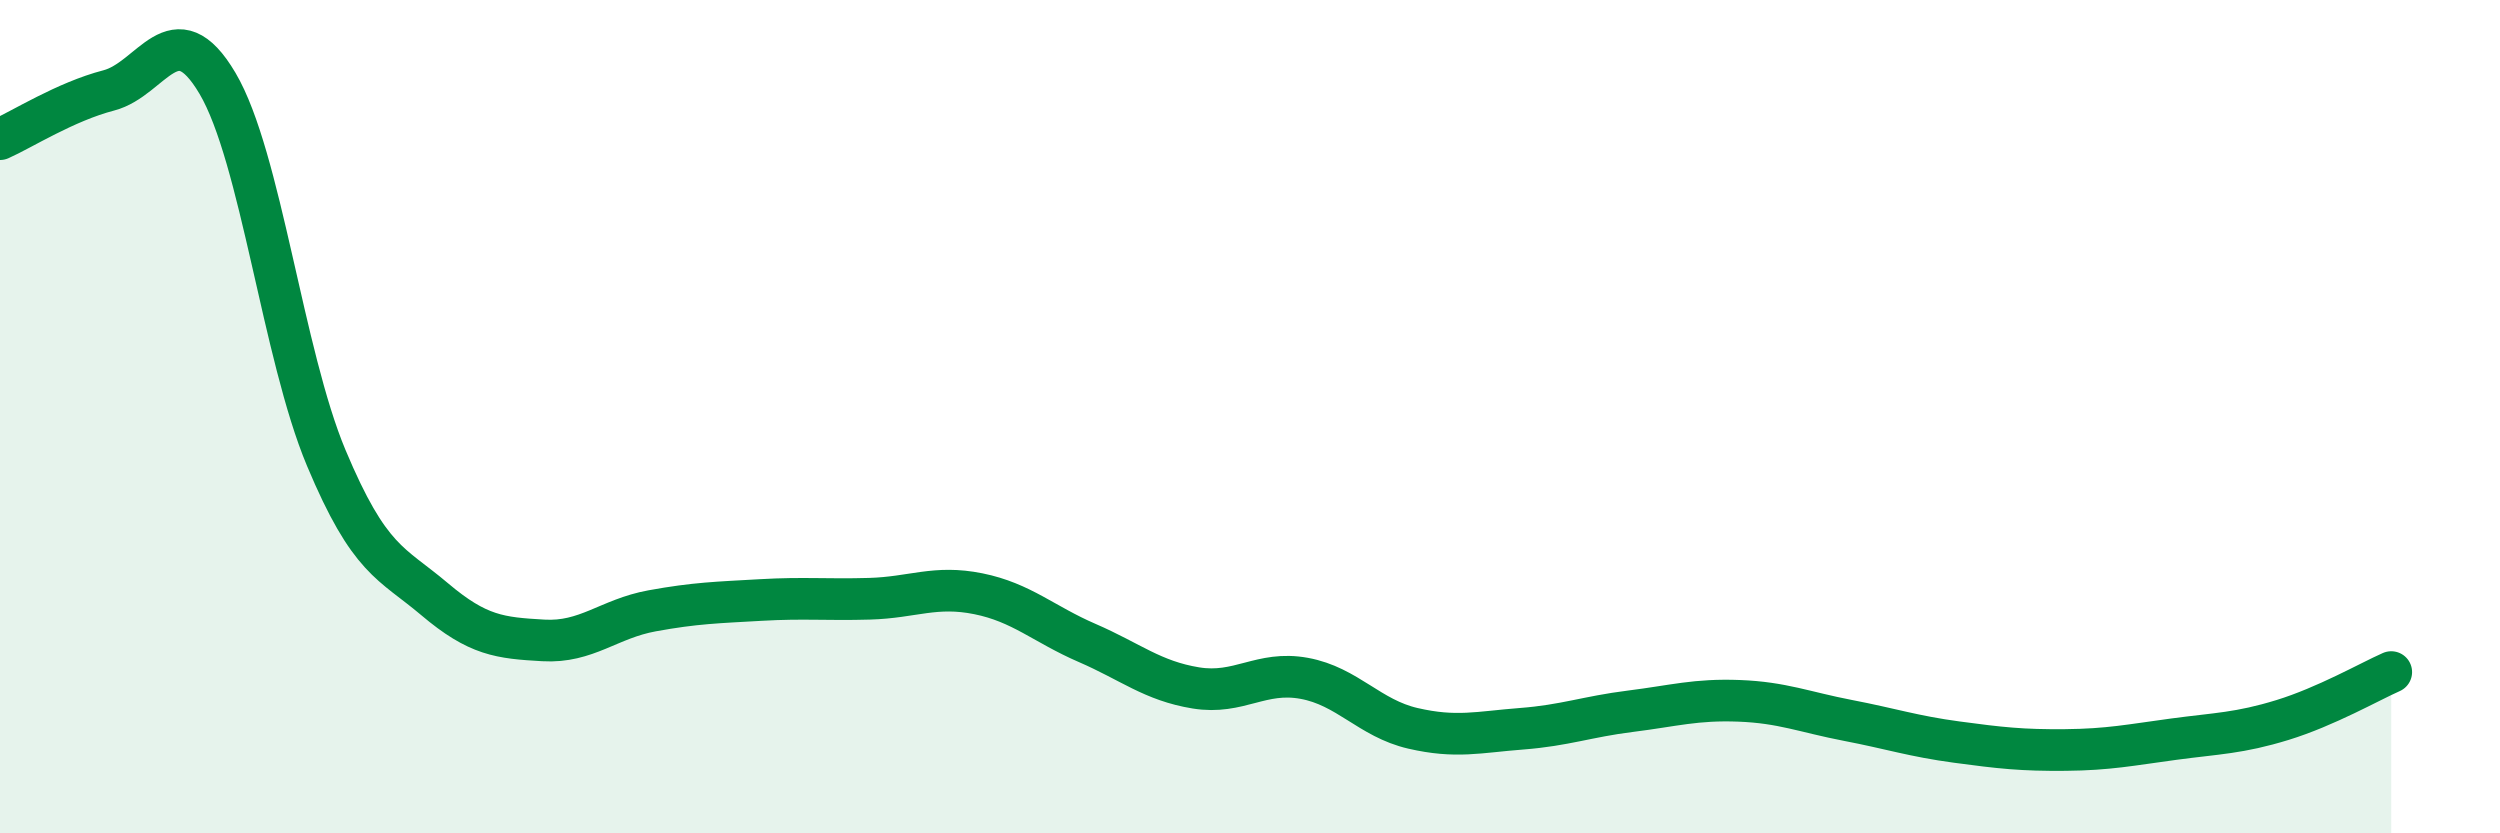 
    <svg width="60" height="20" viewBox="0 0 60 20" xmlns="http://www.w3.org/2000/svg">
      <path
        d="M 0,3.34 C 0.52,3.11 1.57,2.44 2.61,2.17 C 3.65,1.9 4.18,0.24 5.22,2 C 6.26,3.76 6.79,8.51 7.83,10.99 C 8.87,13.47 9.39,13.5 10.43,14.38 C 11.47,15.26 12,15.31 13.04,15.37 C 14.08,15.43 14.61,14.85 15.65,14.66 C 16.69,14.47 17.22,14.46 18.26,14.4 C 19.3,14.34 19.83,14.4 20.87,14.37 C 21.91,14.34 22.44,14.04 23.48,14.25 C 24.52,14.46 25.05,14.98 26.09,15.43 C 27.13,15.88 27.66,16.34 28.7,16.51 C 29.74,16.68 30.26,16.09 31.3,16.28 C 32.34,16.47 32.87,17.24 33.91,17.48 C 34.95,17.72 35.48,17.57 36.52,17.49 C 37.56,17.41 38.09,17.2 39.13,17.07 C 40.17,16.94 40.7,16.78 41.74,16.82 C 42.78,16.86 43.31,17.09 44.35,17.29 C 45.39,17.49 45.92,17.67 46.96,17.81 C 48,17.95 48.53,18.01 49.57,18 C 50.61,17.99 51.13,17.88 52.17,17.74 C 53.21,17.6 53.74,17.6 54.78,17.28 C 55.82,16.96 56.87,16.36 57.39,16.13L57.39 20L0 20Z"
        fill="#008740"
        opacity="0.1"
        stroke-linecap="round"
        stroke-linejoin="round"
      />
      <path
        d="M 0,3.34 C 0.52,3.11 1.57,2.44 2.61,2.17 C 3.65,1.9 4.18,0.24 5.22,2 C 6.26,3.76 6.79,8.51 7.83,10.99 C 8.87,13.47 9.39,13.5 10.43,14.38 C 11.47,15.26 12,15.31 13.04,15.37 C 14.08,15.43 14.61,14.85 15.65,14.66 C 16.69,14.47 17.22,14.46 18.26,14.4 C 19.3,14.34 19.83,14.4 20.87,14.37 C 21.91,14.34 22.44,14.04 23.48,14.25 C 24.52,14.46 25.05,14.98 26.09,15.43 C 27.13,15.88 27.66,16.34 28.7,16.51 C 29.74,16.68 30.26,16.09 31.3,16.28 C 32.34,16.47 32.87,17.24 33.91,17.48 C 34.95,17.72 35.48,17.57 36.52,17.49 C 37.56,17.41 38.09,17.2 39.13,17.07 C 40.17,16.94 40.7,16.78 41.74,16.82 C 42.78,16.86 43.31,17.09 44.35,17.29 C 45.39,17.49 45.92,17.67 46.96,17.81 C 48,17.95 48.53,18.01 49.57,18 C 50.61,17.99 51.13,17.88 52.17,17.74 C 53.21,17.6 53.74,17.6 54.78,17.28 C 55.82,16.96 56.87,16.36 57.39,16.13"
        stroke="#008740"
        stroke-width="1"
        fill="none"
        stroke-linecap="round"
        stroke-linejoin="round"
      />
    </svg>
  